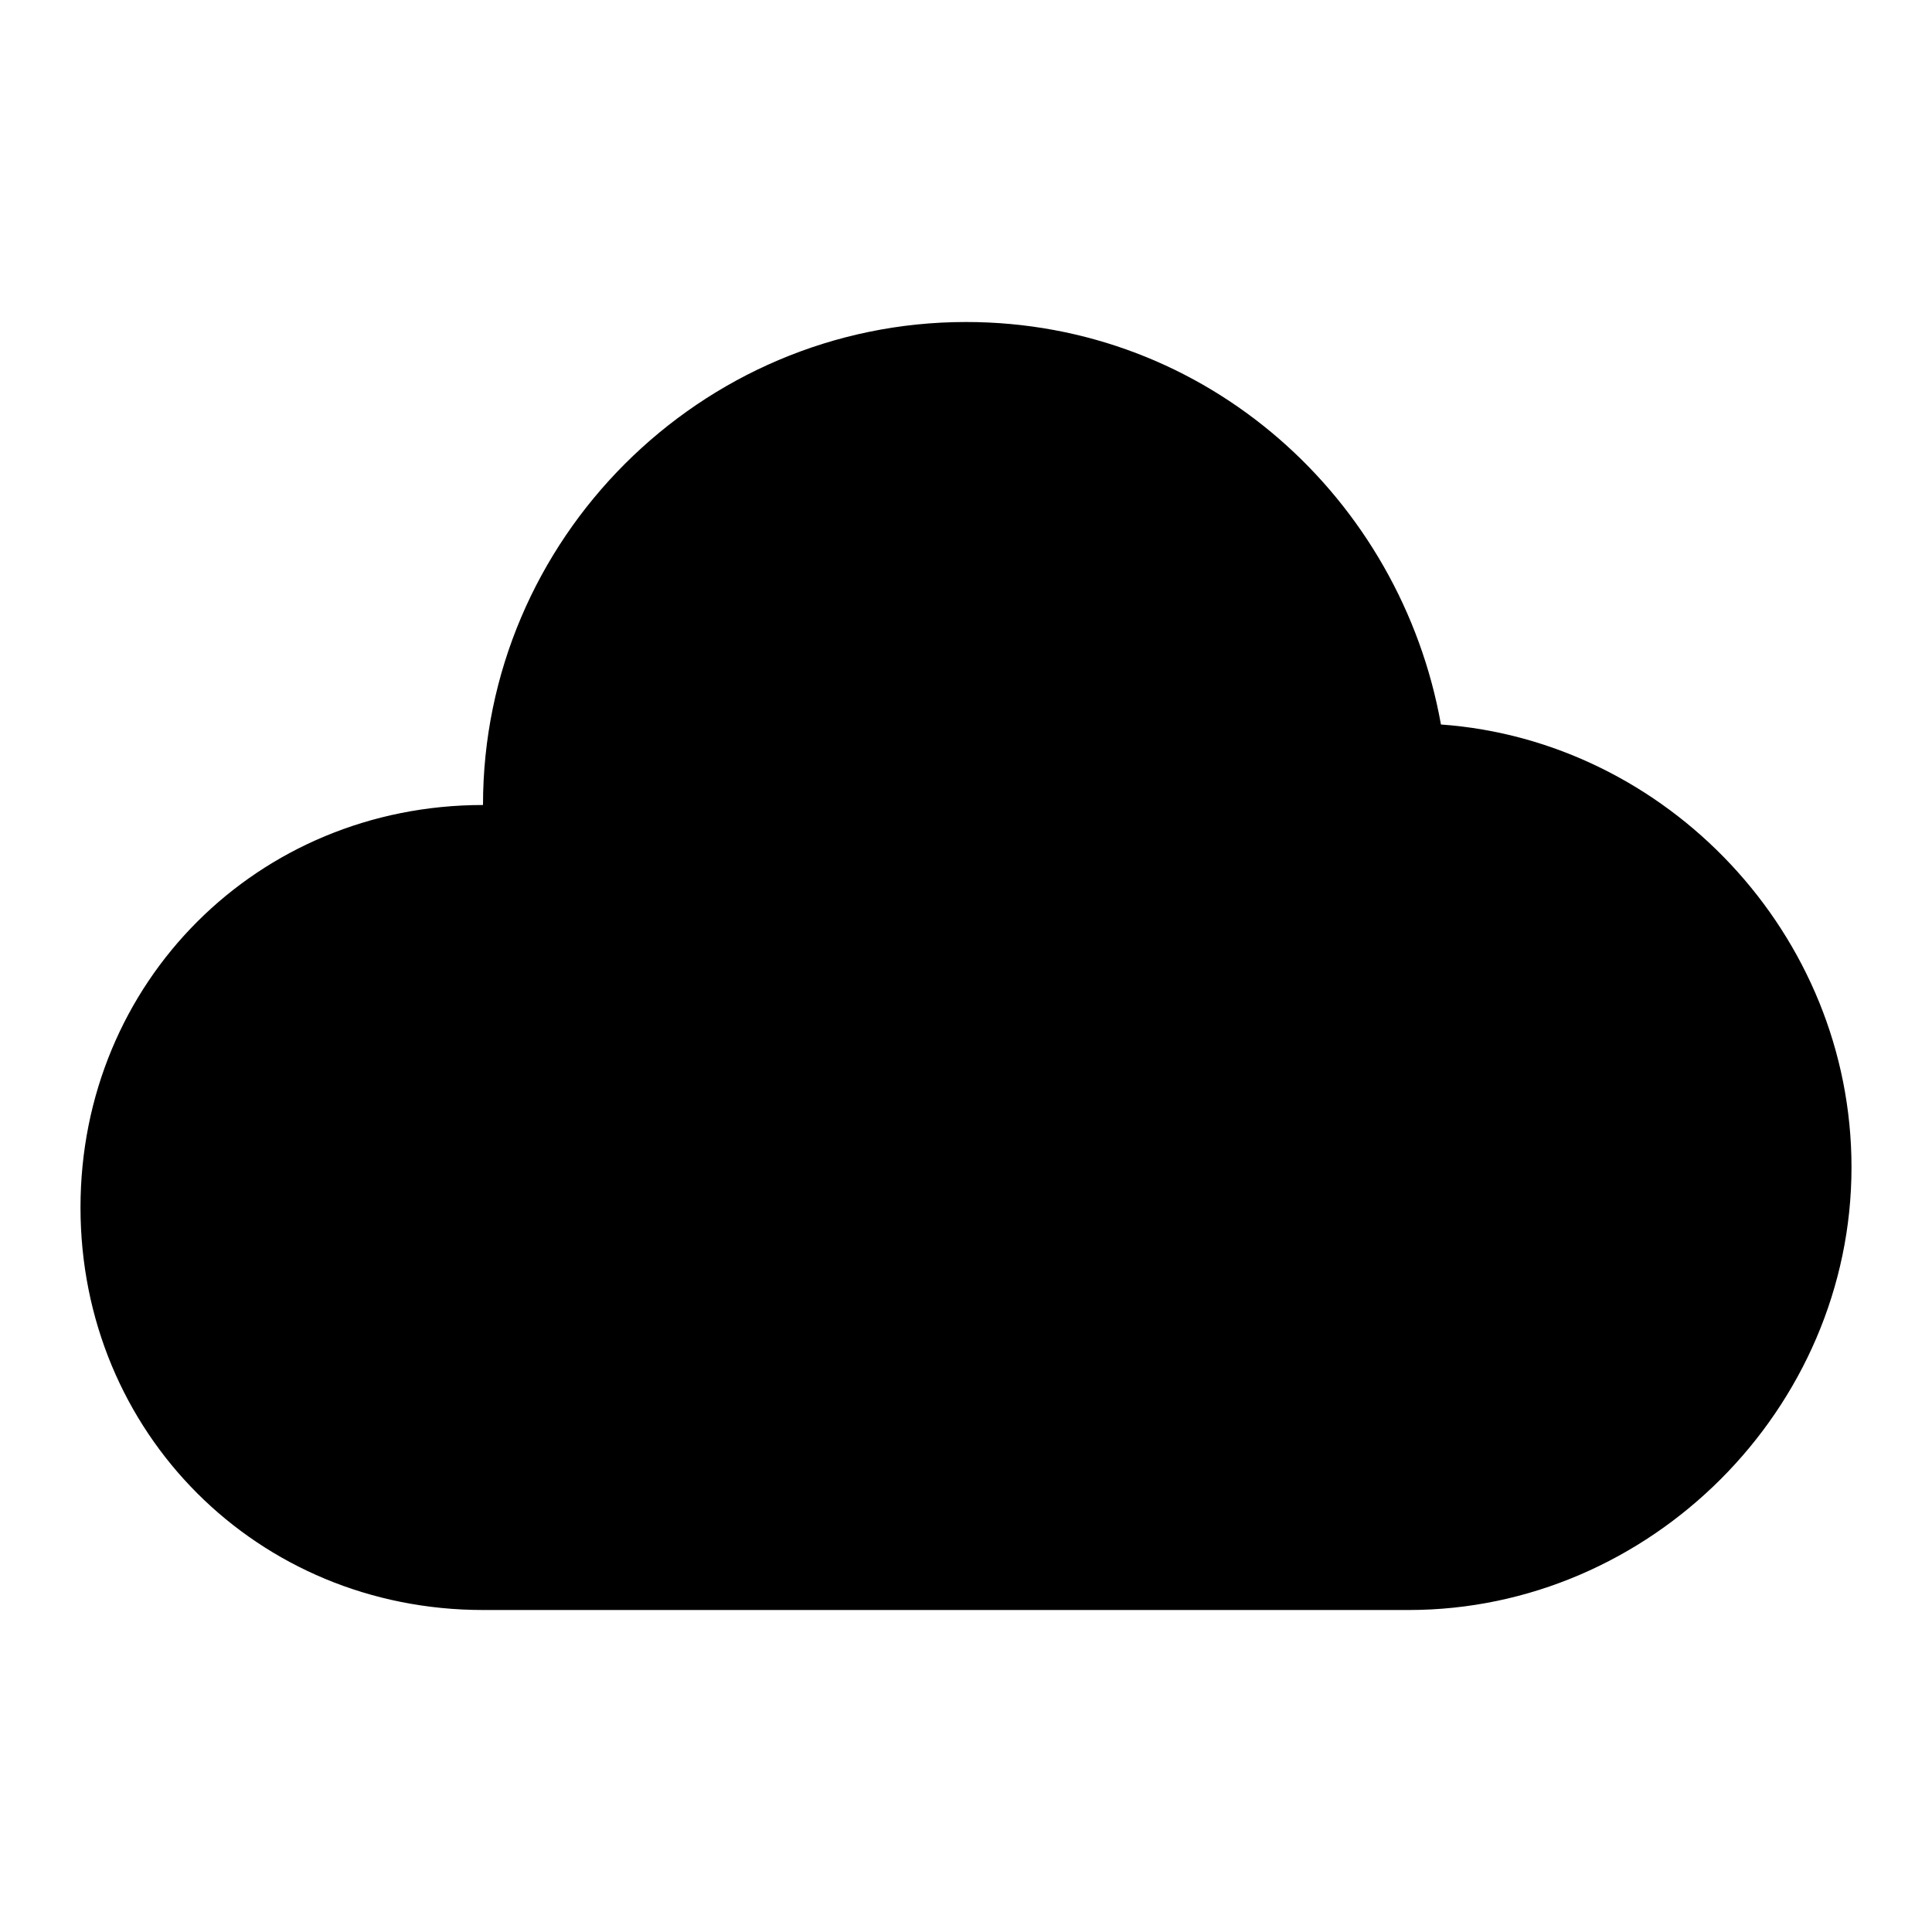 <?xml version="1.0" encoding="utf-8"?>
<!-- Generator: Adobe Illustrator 22.1.0, SVG Export Plug-In . SVG Version: 6.00 Build 0)  -->
<svg version="1.1" id="Layer_1" xmlns="http://www.w3.org/2000/svg" xmlns:xlink="http://www.w3.org/1999/xlink" x="0px" y="0px"
	 viewBox="0 0 24 24" style="enable-background:new 0 0 24 24;" xml:space="preserve">
<title>cloud</title>
<path d="M6,10c0-3.3,2.7-6,6-6c3,0,5.4,2.2,5.9,5c2.8,0.2,5.1,2.6,5.1,5.5c0,3-2.5,5.5-5.5,5.5H6c-2.8,0-5-2.2-5-5S3.2,10,6,10z"/>
</svg>
